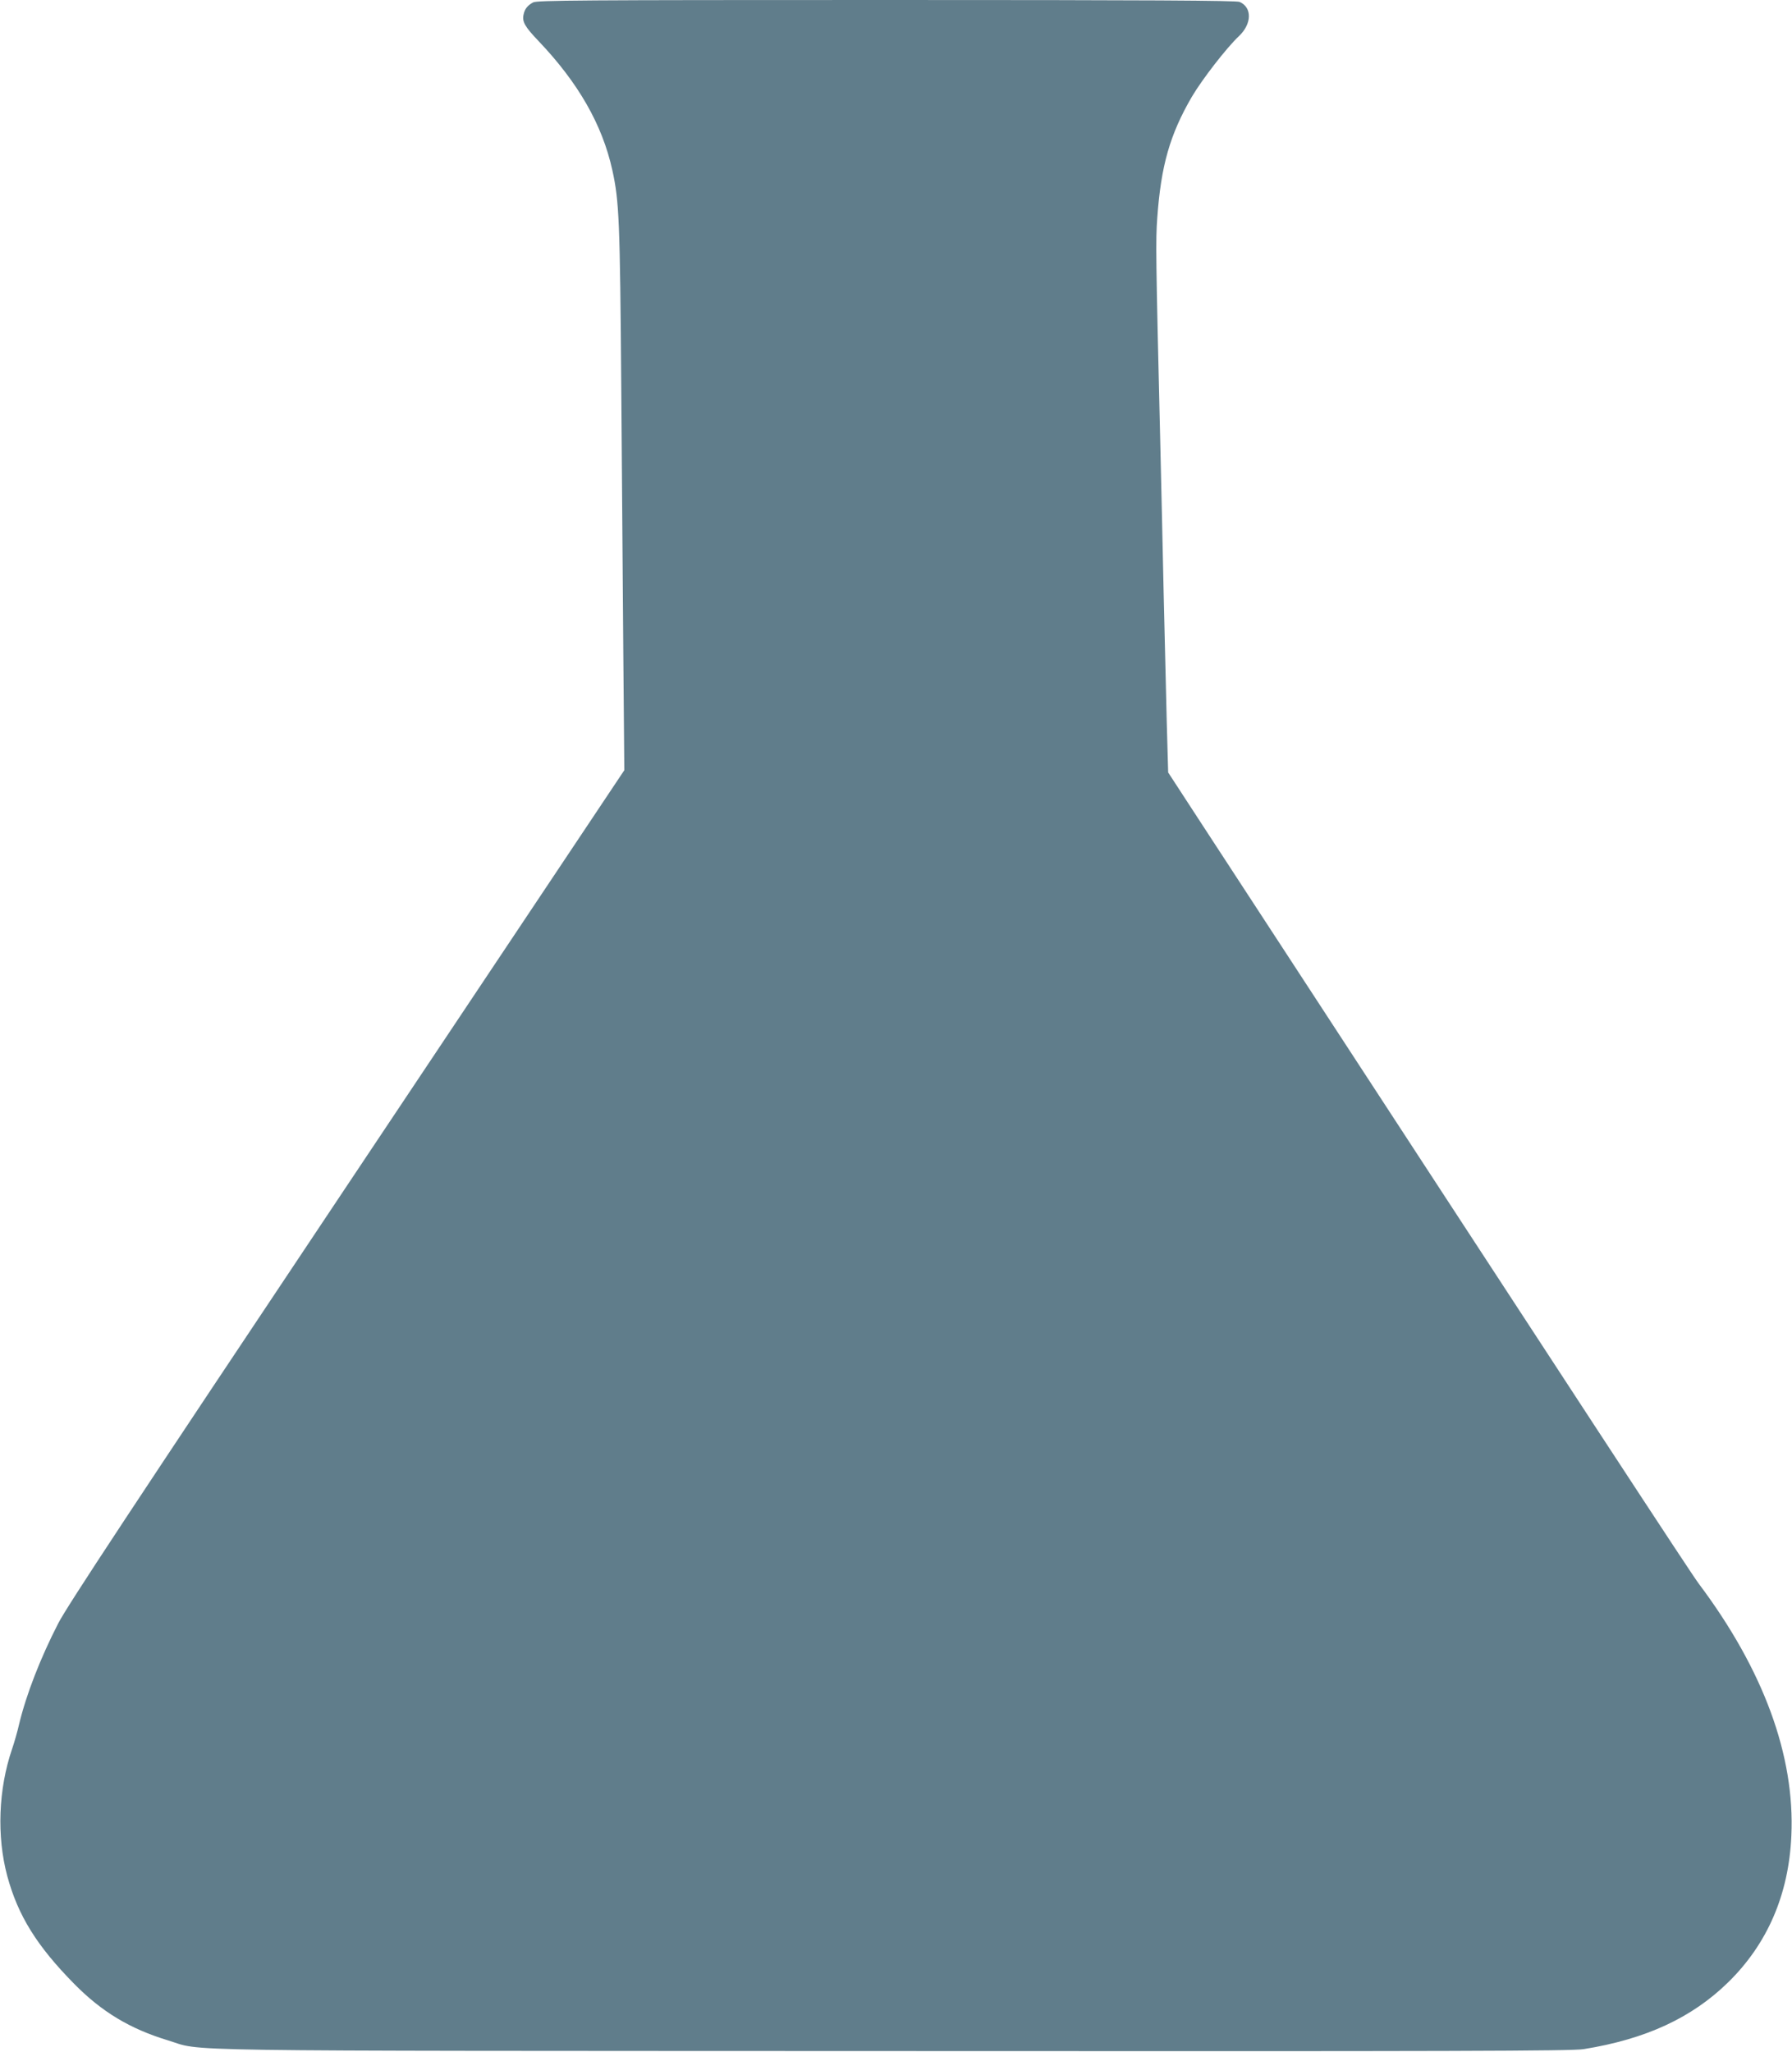 <?xml version="1.0" standalone="no"?>
<!DOCTYPE svg PUBLIC "-//W3C//DTD SVG 20010904//EN"
 "http://www.w3.org/TR/2001/REC-SVG-20010904/DTD/svg10.dtd">
<svg version="1.0" xmlns="http://www.w3.org/2000/svg"
 width="1118pt" height="1280pt" viewBox="0 0 1118 1280"
 preserveAspectRatio="xMidYMid meet">
<g transform="translate(0,1280) scale(0.1,-0.1)"
fill="#607d8b" stroke="none">
<path d="M3326 12785 c-35 -19 -53 -41 -60 -78 -9 -43 10 -75 92 -161 249
-261 399 -522 462 -806 43 -195 48 -314 56 -1360 4 -547 10 -1308 13 -1689 l6
-695 -1730 -2591 c-1352 -2025 -1746 -2622 -1802 -2731 -111 -216 -199 -442
-244 -629 -10 -45 -30 -114 -44 -155 -85 -249 -96 -543 -30 -790 67 -248 185
-438 420 -676 171 -173 346 -278 579 -349 238 -72 -132 -66 4542 -68 3507 -2
4223 0 4294 12 387 62 675 195 902 417 245 240 378 548 394 914 23 499 -174
1034 -576 1570 -48 63 -631 954 -3095 4729 l-217 333 -9 322 c-4 176 -13 533
-19 791 -5 259 -15 659 -20 890 -30 1249 -30 1312 -20 1455 23 326 79 521 215
755 64 109 218 308 295 380 80 76 83 178 4 213 -19 9 -578 12 -2202 12 -1925
0 -2180 -2 -2206 -15z"/>
</g>
</svg>
